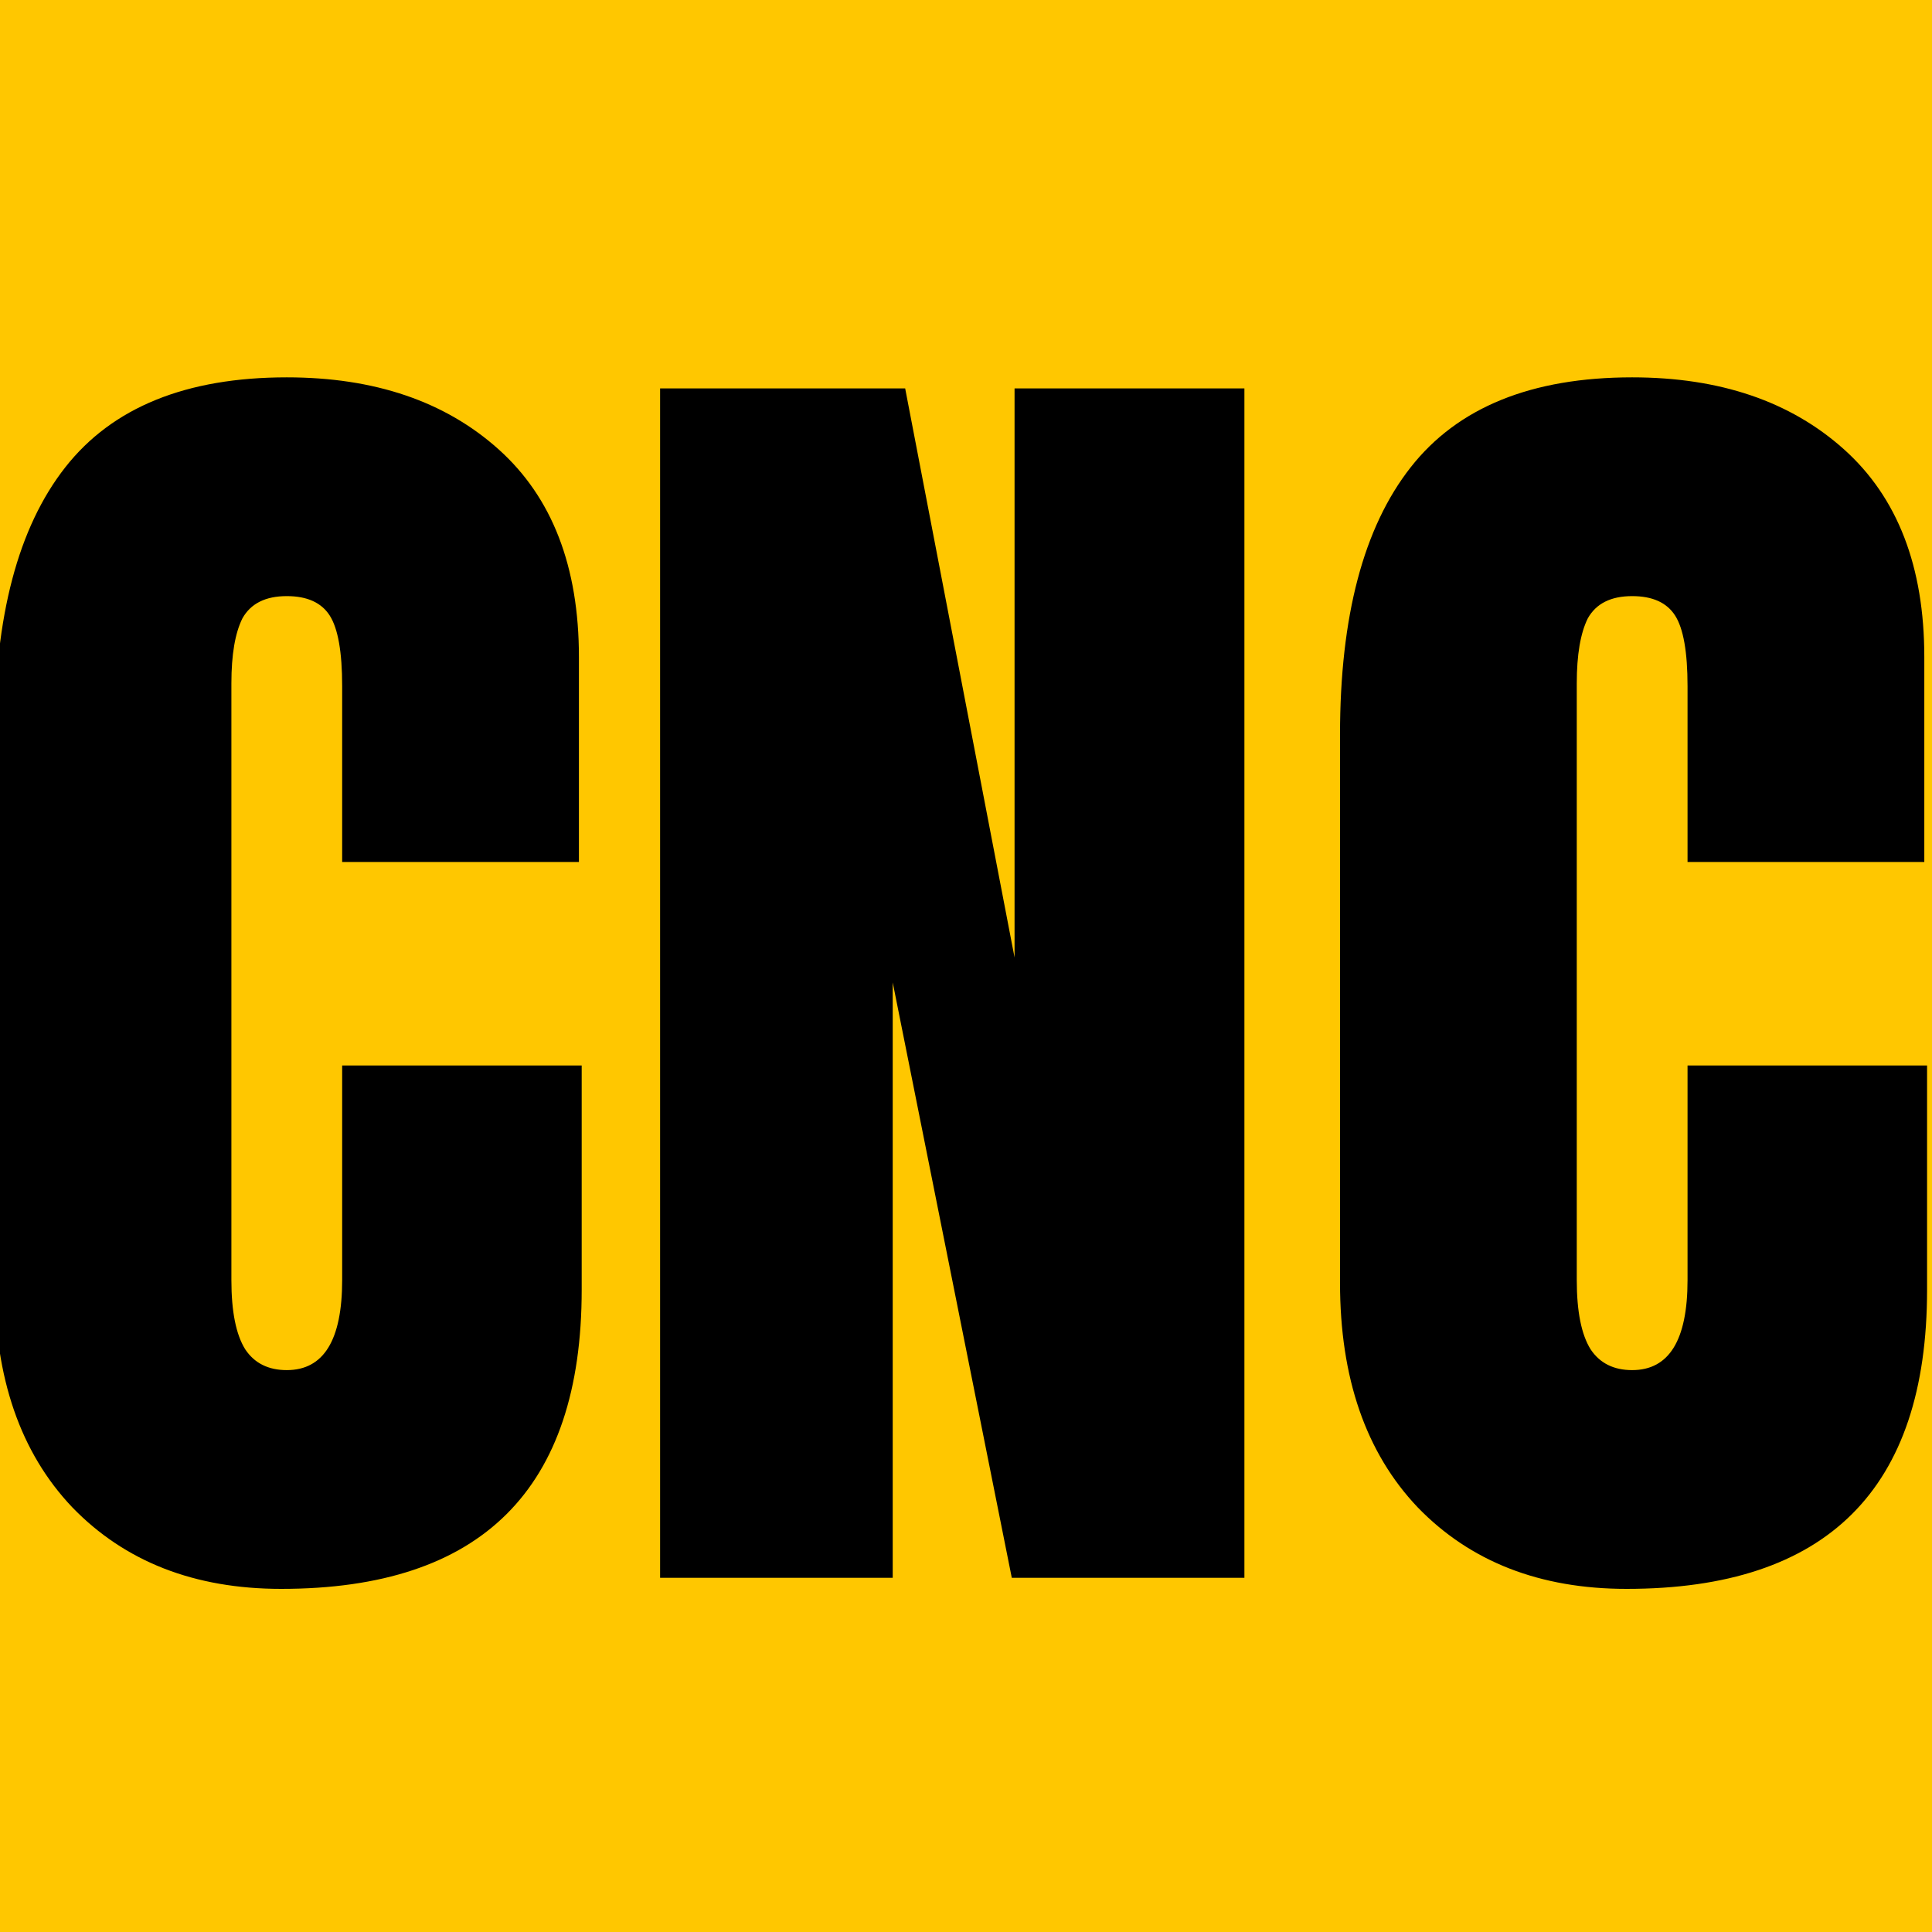 <svg width="120" height="120" viewBox="0 0 120 120" fill="none" xmlns="http://www.w3.org/2000/svg">
<g clip-path="url(#clip0)">
<rect width="120" height="120" fill="#FFC700"/>
<path d="M17.468 98.688C12.079 98.688 7.75 96.997 4.482 93.614C1.271 90.231 -0.334 85.587 -0.334 79.682V45.626C-0.334 38.287 1.128 32.755 4.052 29.028C6.976 25.301 11.563 23.438 17.812 23.438C23.259 23.438 27.645 24.929 30.97 27.91C34.295 30.891 35.958 35.191 35.958 40.81V53.538H21.252V42.616C21.252 40.495 20.994 39.033 20.478 38.23C19.962 37.427 19.073 37.026 17.812 37.026C16.493 37.026 15.576 37.485 15.06 38.402C14.601 39.319 14.372 40.667 14.372 42.444V79.51C14.372 81.459 14.659 82.893 15.232 83.81C15.805 84.67 16.665 85.1 17.812 85.1C20.105 85.1 21.252 83.237 21.252 79.51V66.18H36.13V80.112C36.13 92.496 29.909 98.688 17.468 98.688ZM41 98V24.126H56.222L63.016 59.472V24.126H77.292V98H62.844L55.448 61.02V98H41ZM101.032 98.688C95.643 98.688 91.314 96.997 88.046 93.614C84.836 90.231 83.231 85.587 83.231 79.682V45.626C83.231 38.287 84.692 32.755 87.617 29.028C90.54 25.301 95.127 23.438 101.376 23.438C106.823 23.438 111.209 24.929 114.534 27.91C117.86 30.891 119.522 35.191 119.522 40.81V53.538H104.816V42.616C104.816 40.495 104.558 39.033 104.042 38.23C103.526 37.427 102.638 37.026 101.376 37.026C100.058 37.026 99.141 37.485 98.624 38.402C98.166 39.319 97.936 40.667 97.936 42.444V79.51C97.936 81.459 98.223 82.893 98.796 83.81C99.37 84.67 100.23 85.1 101.376 85.1C103.67 85.1 104.816 83.237 104.816 79.51V66.18H119.694V80.112C119.694 92.496 113.474 98.688 101.032 98.688Z" fill="black"/>
</g>
<defs>
<clipPath id="clip0">
<rect width="120" height="120" fill="white"/>
</clipPath>
</defs>
</svg>
